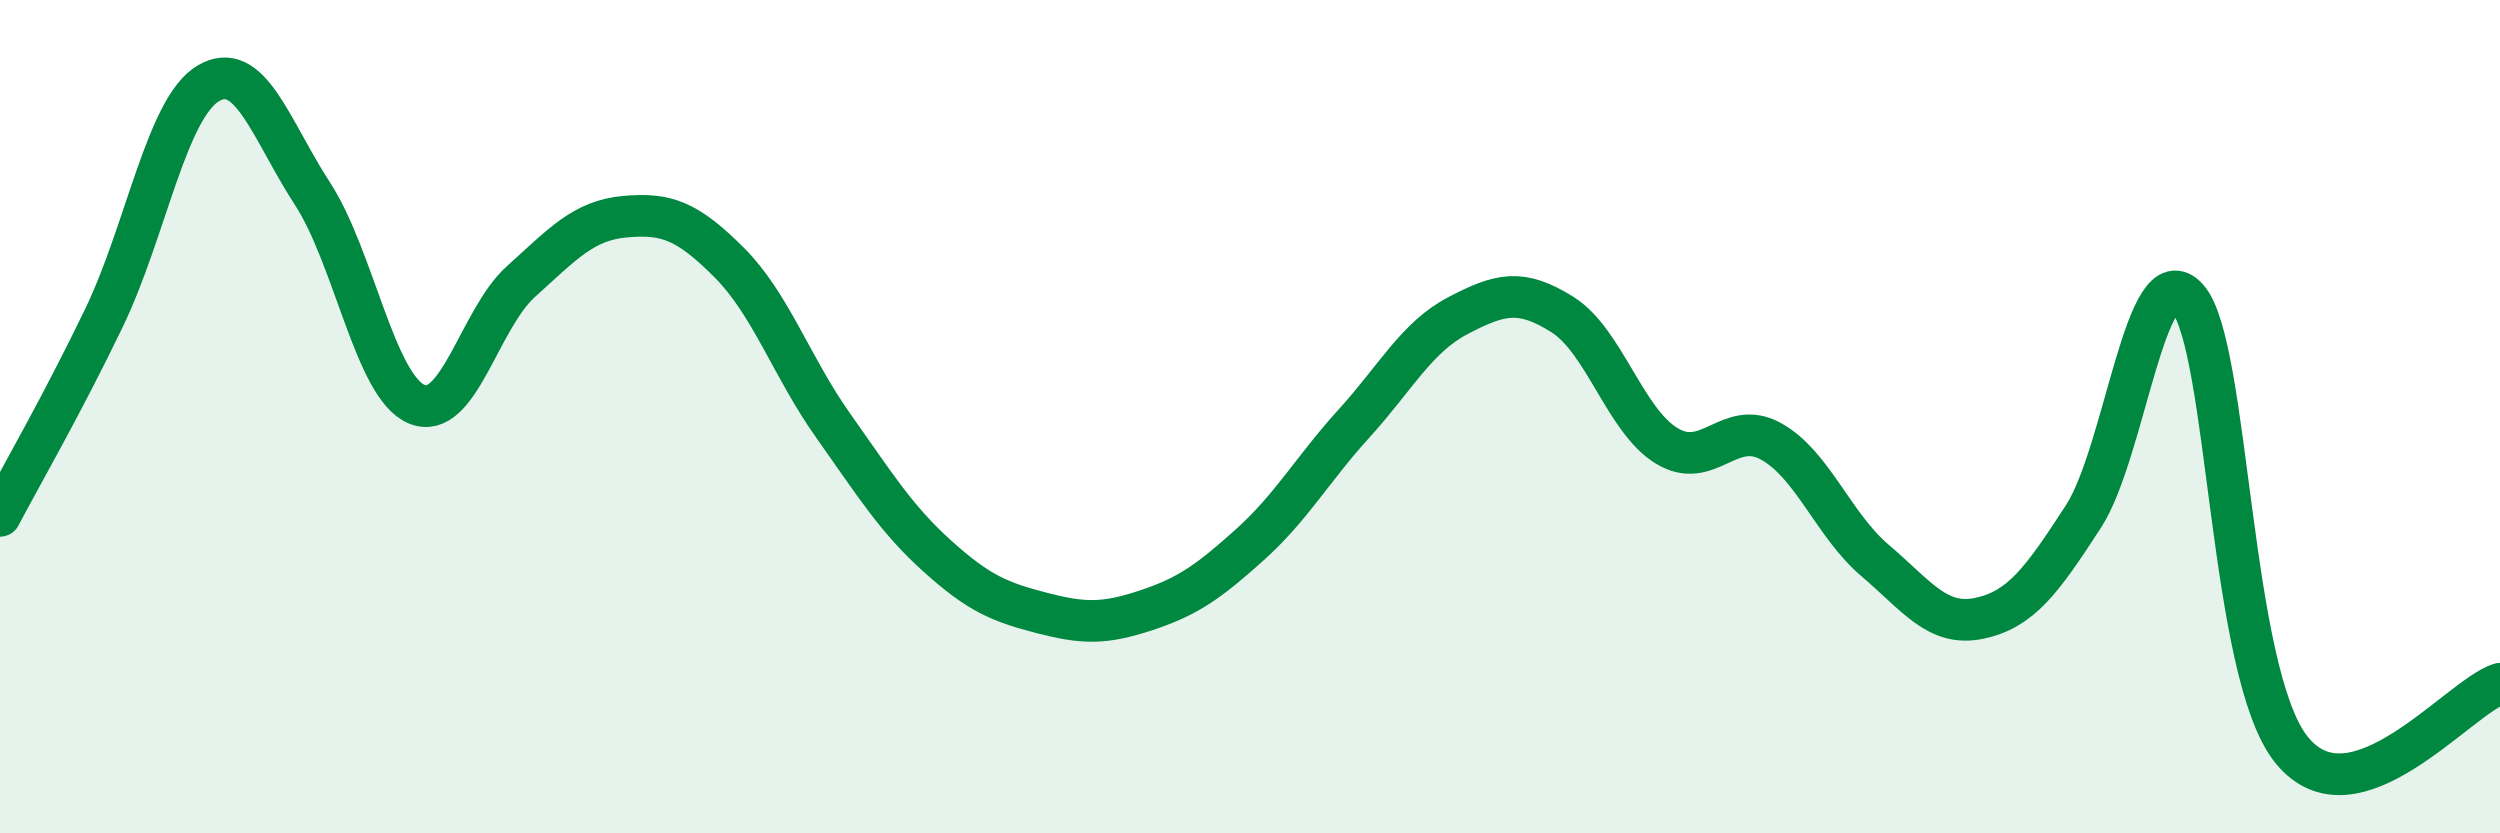 
    <svg width="60" height="20" viewBox="0 0 60 20" xmlns="http://www.w3.org/2000/svg">
      <path
        d="M 0,12.38 C 0.5,11.43 1.5,9.7 2.5,7.62 C 3.5,5.54 4,2.59 5,2 C 6,1.41 6.5,3.11 7.5,4.65 C 8.5,6.19 9,9.28 10,9.7 C 11,10.12 11.5,7.66 12.5,6.76 C 13.5,5.86 14,5.29 15,5.2 C 16,5.11 16.5,5.3 17.5,6.3 C 18.5,7.3 19,8.81 20,10.22 C 21,11.63 21.5,12.45 22.5,13.35 C 23.5,14.25 24,14.45 25,14.71 C 26,14.97 26.5,14.98 27.5,14.65 C 28.5,14.32 29,13.97 30,13.07 C 31,12.17 31.5,11.26 32.5,10.16 C 33.5,9.06 34,8.09 35,7.57 C 36,7.05 36.5,6.92 37.5,7.55 C 38.5,8.18 39,10.09 40,10.7 C 41,11.31 41.5,10.04 42.5,10.59 C 43.5,11.14 44,12.6 45,13.45 C 46,14.3 46.5,15.05 47.5,14.84 C 48.5,14.63 49,13.94 50,12.4 C 51,10.86 51.5,6.04 52.5,7.16 C 53.5,8.28 53.5,16.15 55,18 C 56.5,19.85 59,16.73 60,16.41L60 20L0 20Z"
        fill="#008740"
        opacity="0.1"
        stroke-linecap="round"
        stroke-linejoin="round"
      />
      <path
        d="M 0,12.38 C 0.5,11.43 1.5,9.7 2.5,7.62 C 3.5,5.54 4,2.59 5,2 C 6,1.41 6.5,3.11 7.5,4.65 C 8.5,6.19 9,9.28 10,9.7 C 11,10.12 11.5,7.66 12.5,6.76 C 13.5,5.86 14,5.29 15,5.2 C 16,5.11 16.5,5.3 17.5,6.3 C 18.5,7.3 19,8.81 20,10.22 C 21,11.63 21.5,12.45 22.5,13.35 C 23.5,14.25 24,14.45 25,14.71 C 26,14.97 26.5,14.98 27.5,14.65 C 28.5,14.32 29,13.97 30,13.07 C 31,12.17 31.5,11.26 32.5,10.16 C 33.5,9.06 34,8.09 35,7.57 C 36,7.05 36.5,6.92 37.5,7.55 C 38.5,8.18 39,10.09 40,10.7 C 41,11.31 41.5,10.04 42.5,10.59 C 43.5,11.14 44,12.6 45,13.45 C 46,14.3 46.5,15.05 47.5,14.84 C 48.5,14.63 49,13.94 50,12.4 C 51,10.86 51.5,6.04 52.5,7.16 C 53.5,8.28 53.5,16.15 55,18 C 56.5,19.85 59,16.73 60,16.41"
        stroke="#008740"
        stroke-width="1"
        fill="none"
        stroke-linecap="round"
        stroke-linejoin="round"
      />
    </svg>
  